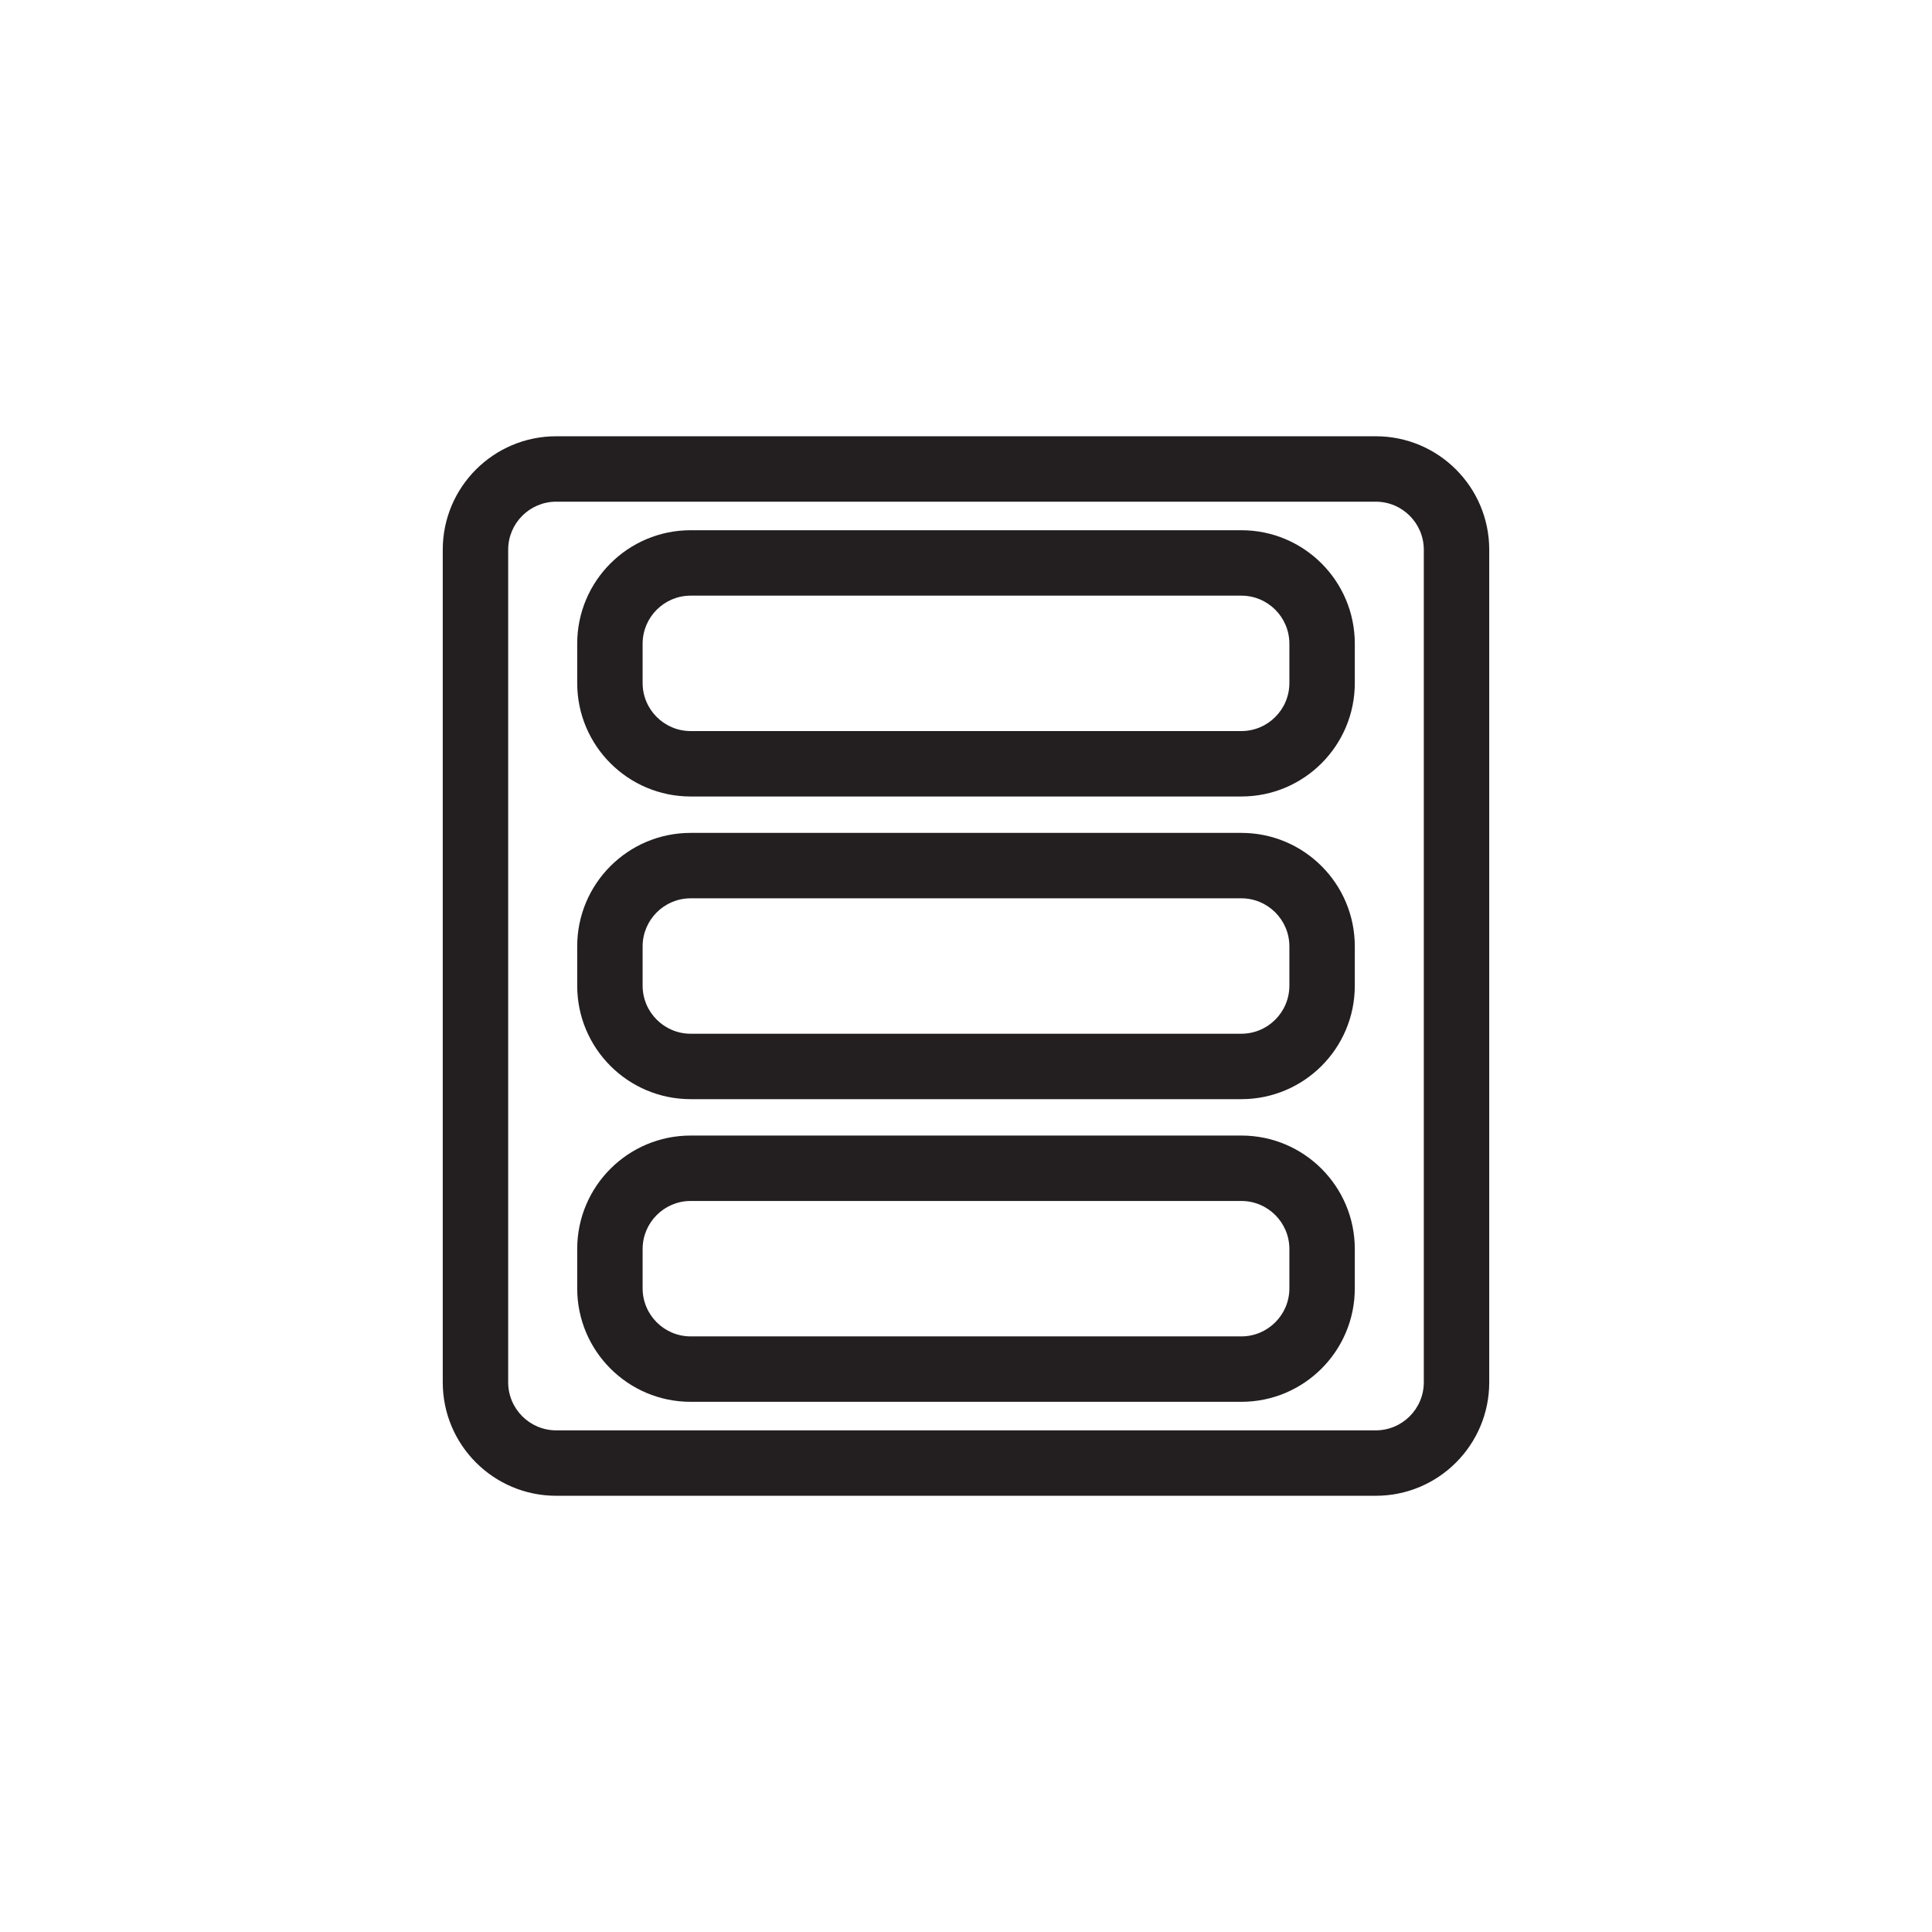 <?xml version="1.0" encoding="UTF-8"?>
<svg id="Layer_2" data-name="Layer 2" xmlns="http://www.w3.org/2000/svg" viewBox="0 0 1978.62 1978.65">
  <defs>
    <style>
      .cls-1 {
        fill: #231f20;
      }
    </style>
  </defs>
  <path class="cls-1" d="M1408.97,513.79c27.13,0,49.2,22.07,49.2,49.2v852.68c0,27.13-22.07,49.2-49.2,49.2h-839.33c-27.13,0-49.2-22.07-49.2-49.2v-852.68c0-27.13,22.07-49.2,49.2-49.2h839.33M1408.97,446.79h-839.33c-64.17,0-116.2,52.02-116.2,116.2v852.68c0,64.17,52.02,116.2,116.2,116.2h839.33c64.17,0,116.2-52.02,116.2-116.2v-852.68c0-64.17-52.02-116.2-116.2-116.2h0Z"/>
  <path class="cls-1" d="M1271.29,610.02c27.13,0,49.2,22.07,49.2,49.2v40.29c0,27.13-22.07,49.2-49.2,49.2h-563.96c-27.13,0-49.2-22.07-49.2-49.2v-40.29c0-27.13,22.07-49.2,49.2-49.2h563.96M1271.29,543.02h-563.96c-64.17,0-116.2,52.02-116.2,116.2v40.29c0,64.17,52.02,116.2,116.2,116.2h563.96c64.17,0,116.2-52.02,116.2-116.2v-40.29c0-64.17-52.02-116.2-116.2-116.2h0Z"/>
  <path class="cls-1" d="M1271.29,919.99c27.13,0,49.2,22.07,49.2,49.2v40.29c0,27.13-22.07,49.2-49.2,49.2h-563.96c-27.13,0-49.2-22.07-49.2-49.2v-40.29c0-27.13,22.07-49.2,49.2-49.2h563.96M1271.29,852.99h-563.96c-64.17,0-116.2,52.02-116.2,116.2v40.29c0,64.17,52.02,116.2,116.2,116.2h563.96c64.17,0,116.2-52.02,116.2-116.2v-40.29c0-64.17-52.02-116.2-116.2-116.2h0Z"/>
  <path class="cls-1" d="M1271.29,1229.95c27.13,0,49.2,22.07,49.2,49.2v40.29c0,27.13-22.07,49.2-49.2,49.2h-563.96c-27.13,0-49.2-22.07-49.2-49.2v-40.29c0-27.13,22.07-49.2,49.2-49.2h563.96M1271.29,1162.95h-563.96c-64.17,0-116.2,52.02-116.2,116.2v40.29c0,64.17,52.02,116.2,116.2,116.2h563.96c64.17,0,116.2-52.02,116.2-116.2v-40.29c0-64.17-52.02-116.2-116.2-116.2h0Z"/>
</svg>